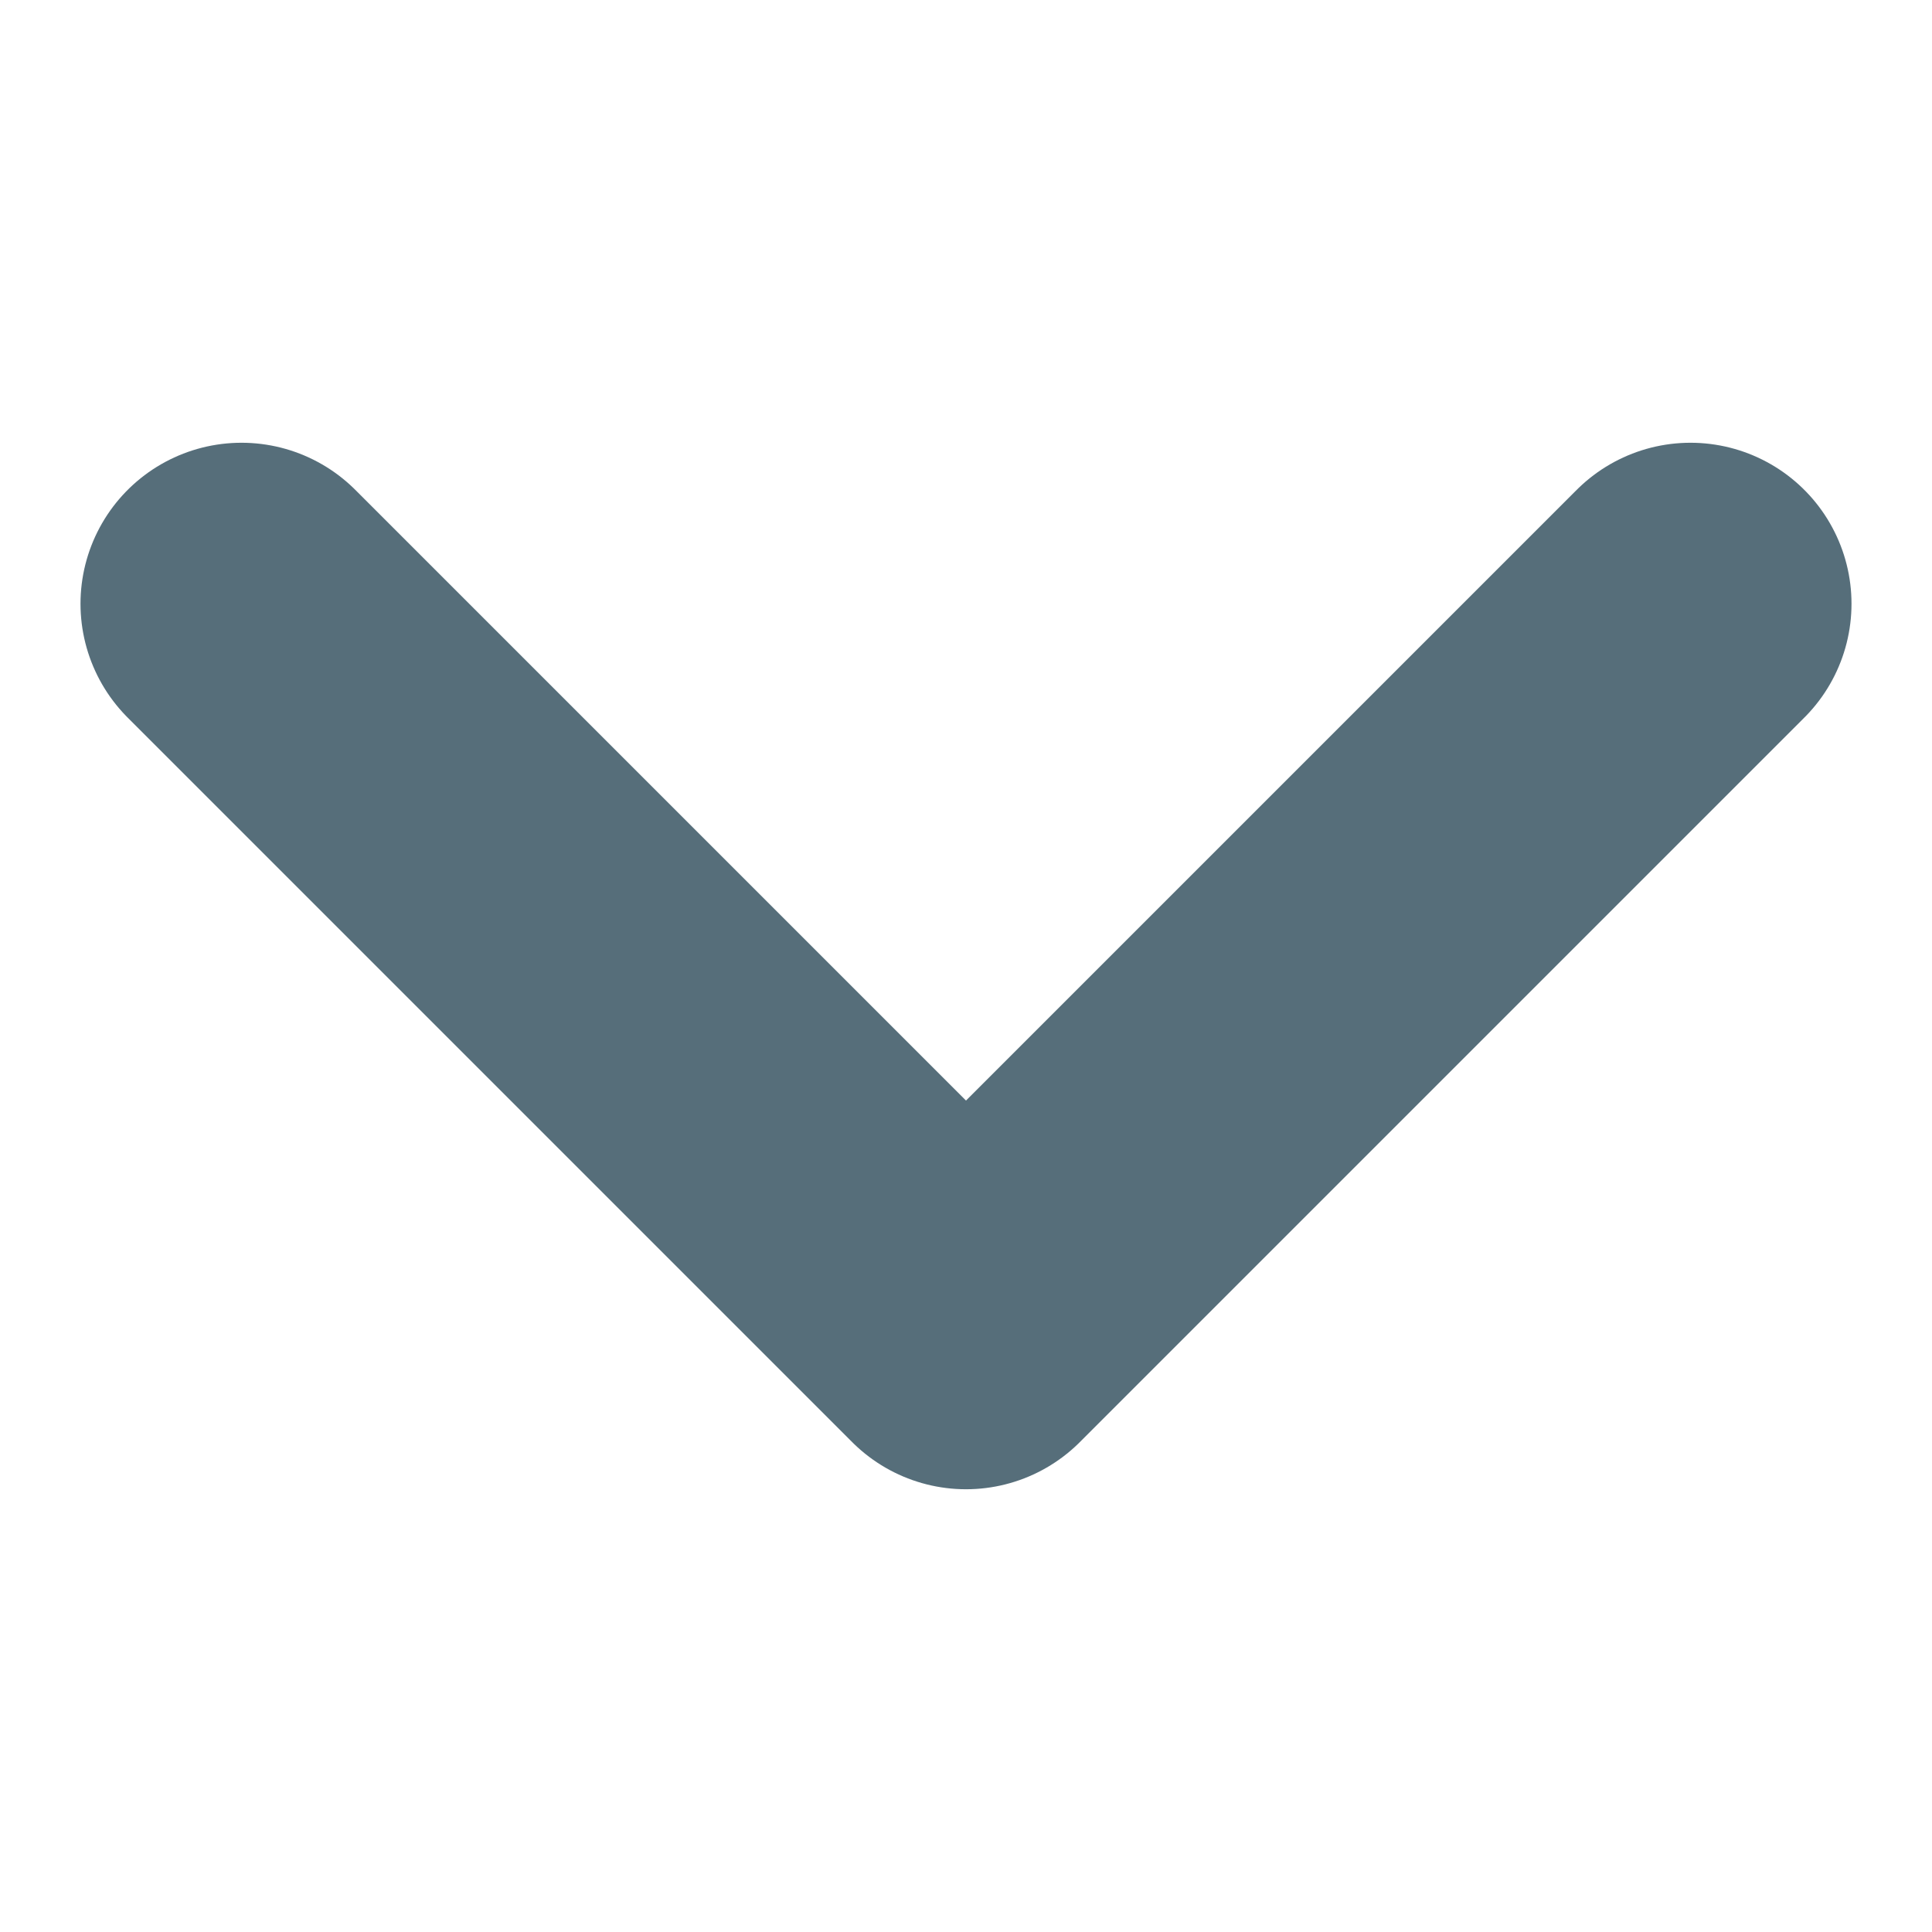 <svg width="12" height="12" viewBox="0 0 12 12" fill="none" xmlns="http://www.w3.org/2000/svg">
<path d="M1.5 3.75L6 8.25L10.5 3.75" stroke="#566E7A" stroke-width="2" stroke-linecap="round" stroke-linejoin="round"/>
</svg>

